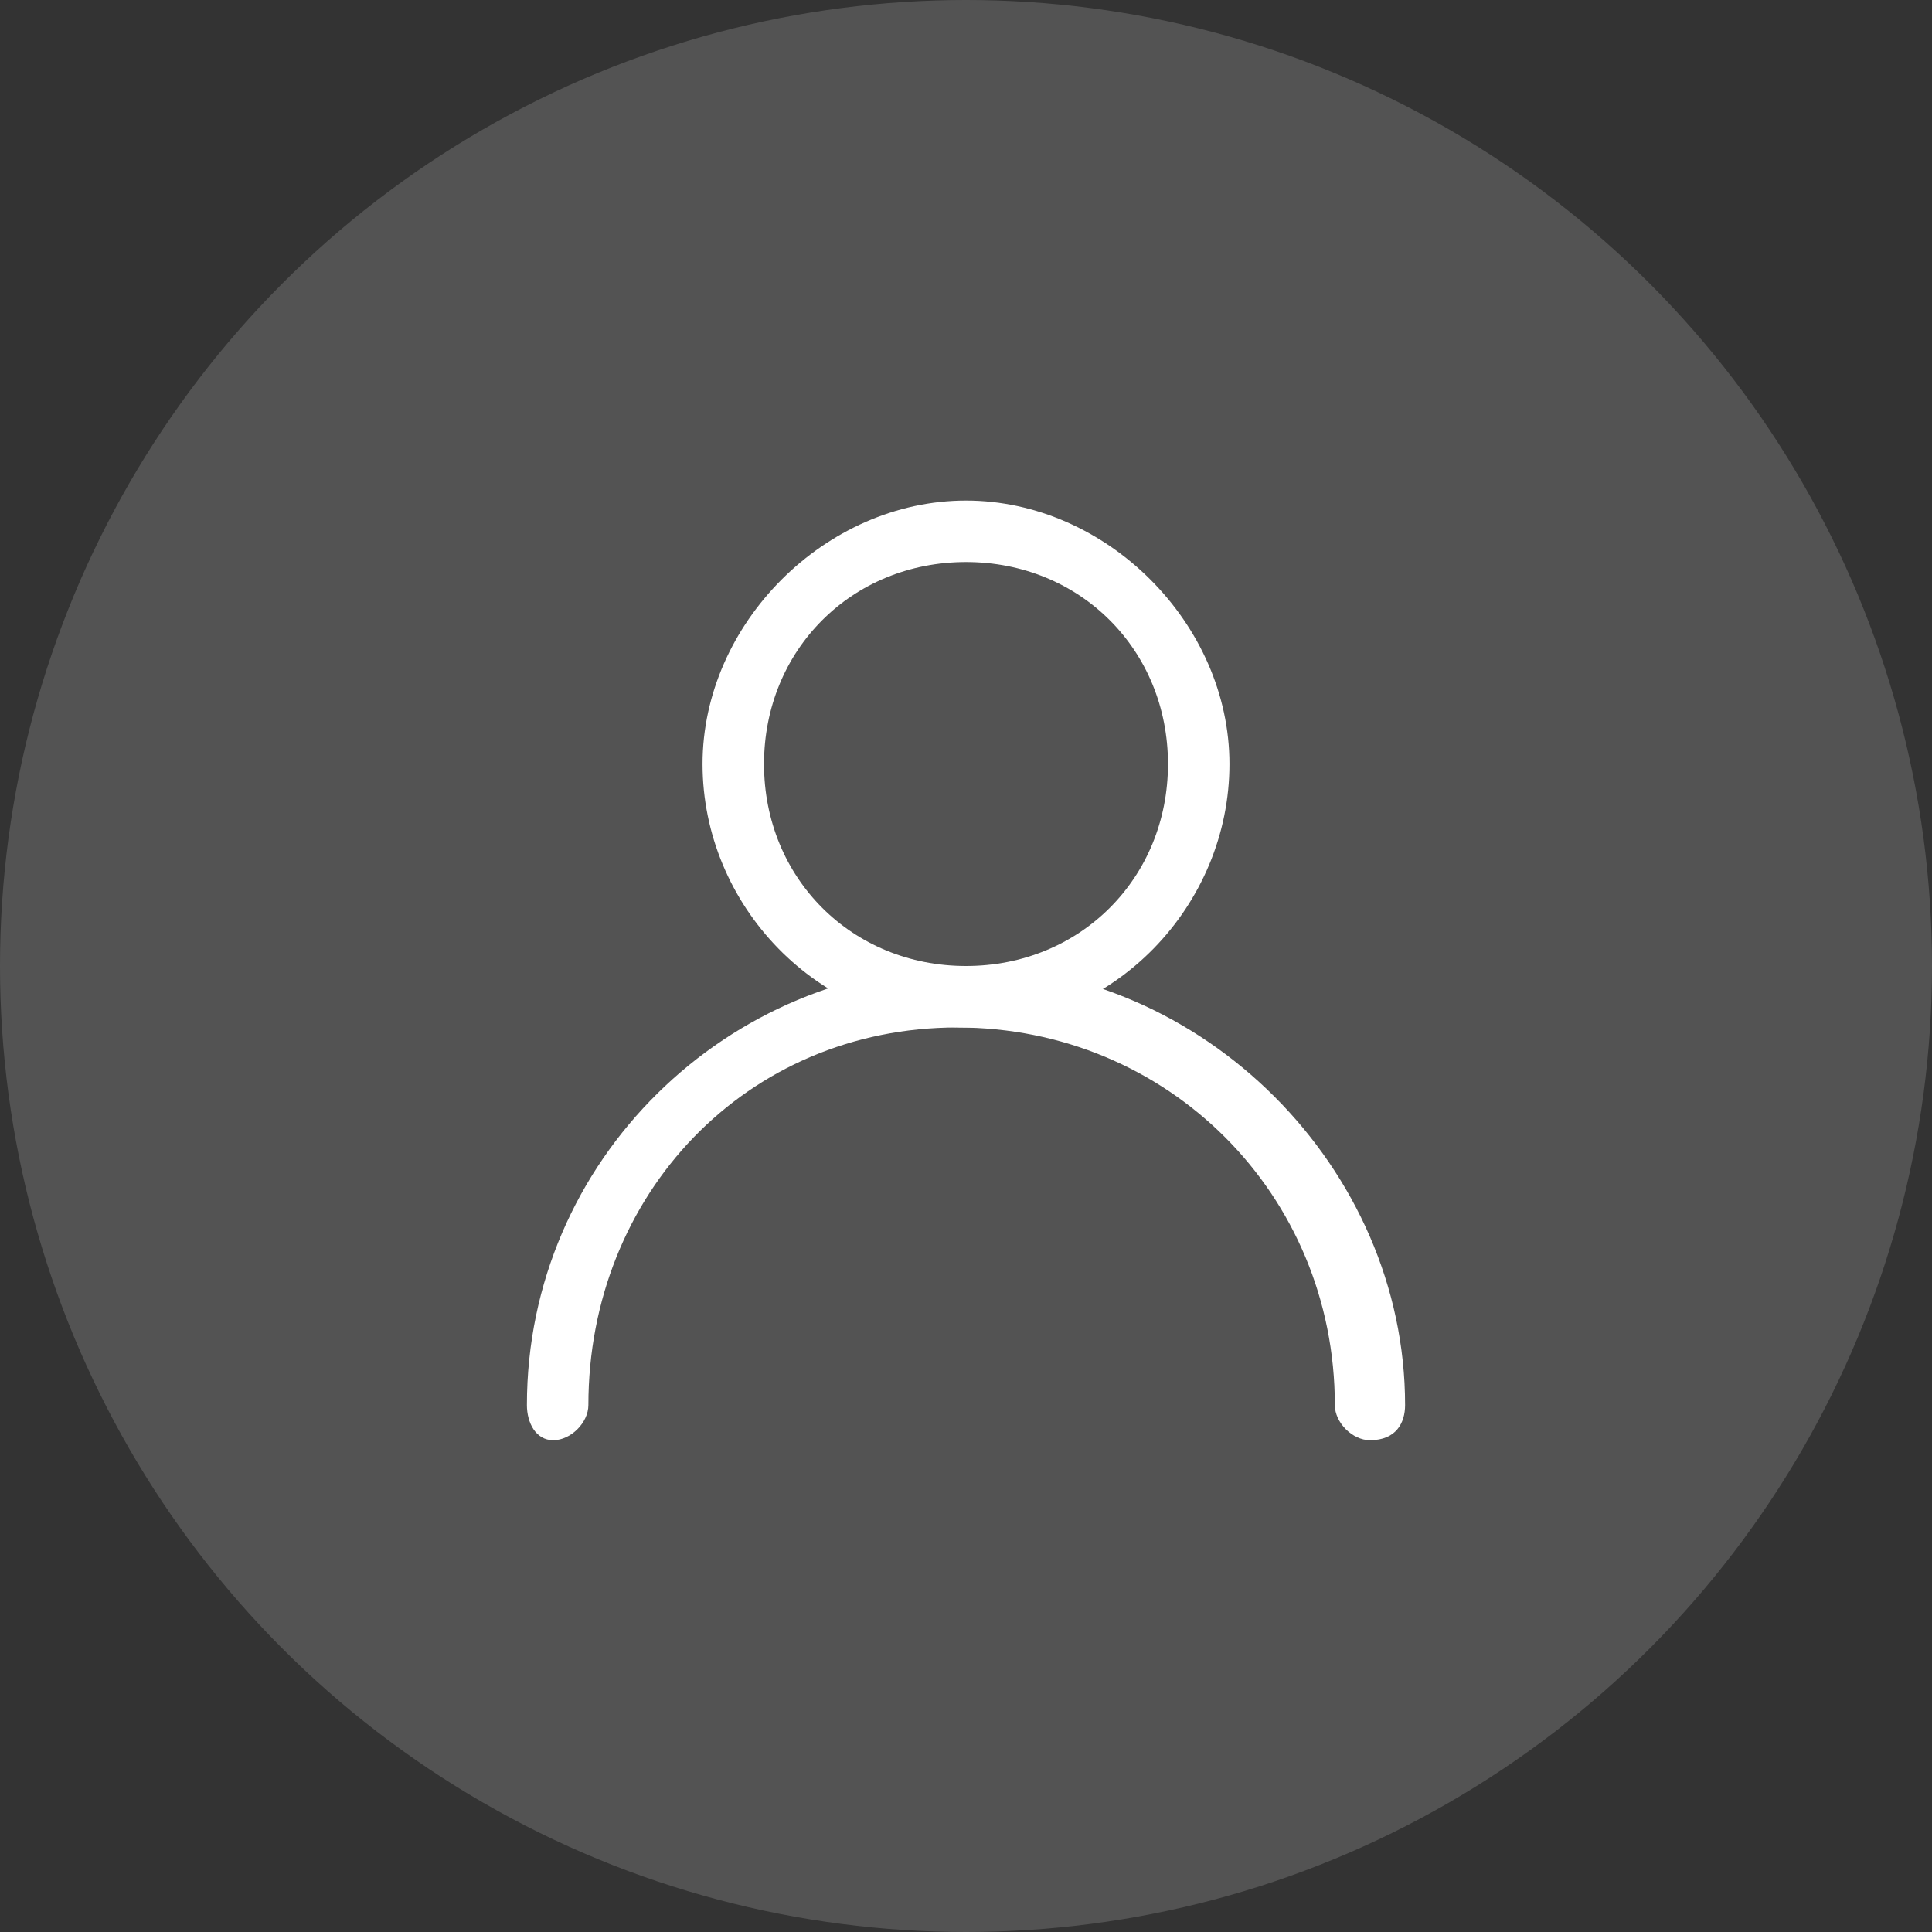 <?xml version="1.0" encoding="utf-8"?>
<!-- Generator: Adobe Illustrator 25.1.0, SVG Export Plug-In . SVG Version: 6.00 Build 0)  -->
<svg version="1.1" id="レイヤー_1" xmlns="http://www.w3.org/2000/svg" xmlns:xlink="http://www.w3.org/1999/xlink" x="0px"
	 y="0px" viewBox="0 0 22 22" style="enable-background:new 0 0 22 22;" xml:space="preserve">
<rect x="0" y="0" width="22" height="22" fill="#333333" stroke="none"/>
<style type="text/css">
	.st0{opacity:0.16;fill-rule:evenodd;clip-rule:evenodd;fill:#FFFFFF;}
	.st1{fill:#FFFFFF;}
</style>
<g>
	<g>
		<circle class="st0" cx="11" cy="11" r="11"/>
	</g>
	<g>
		<path class="st1" d="M11,11.7c-1.7,0-3-1.4-3-3s1.4-3,3-3s3,1.4,3,3S12.7,11.7,11,11.7z M11,6.4c-1.3,0-2.3,1-2.3,2.3
			s1,2.3,2.3,2.3s2.3-1,2.3-2.3S12.3,6.4,11,6.4z"/>
		<path class="st1" d="M15.6,16.4c-0.2,0-0.4-0.2-0.4-0.4c0-2.4-1.9-4.3-4.3-4.3S6.7,13.6,6.7,16c0,0.2-0.2,0.4-0.4,0.4
			C6.1,16.4,6,16.2,6,16c0-2.8,2.3-5,5-5s5,2.3,5,5C16,16.2,15.9,16.4,15.6,16.4z"/>
	</g>
</g>
</svg>
